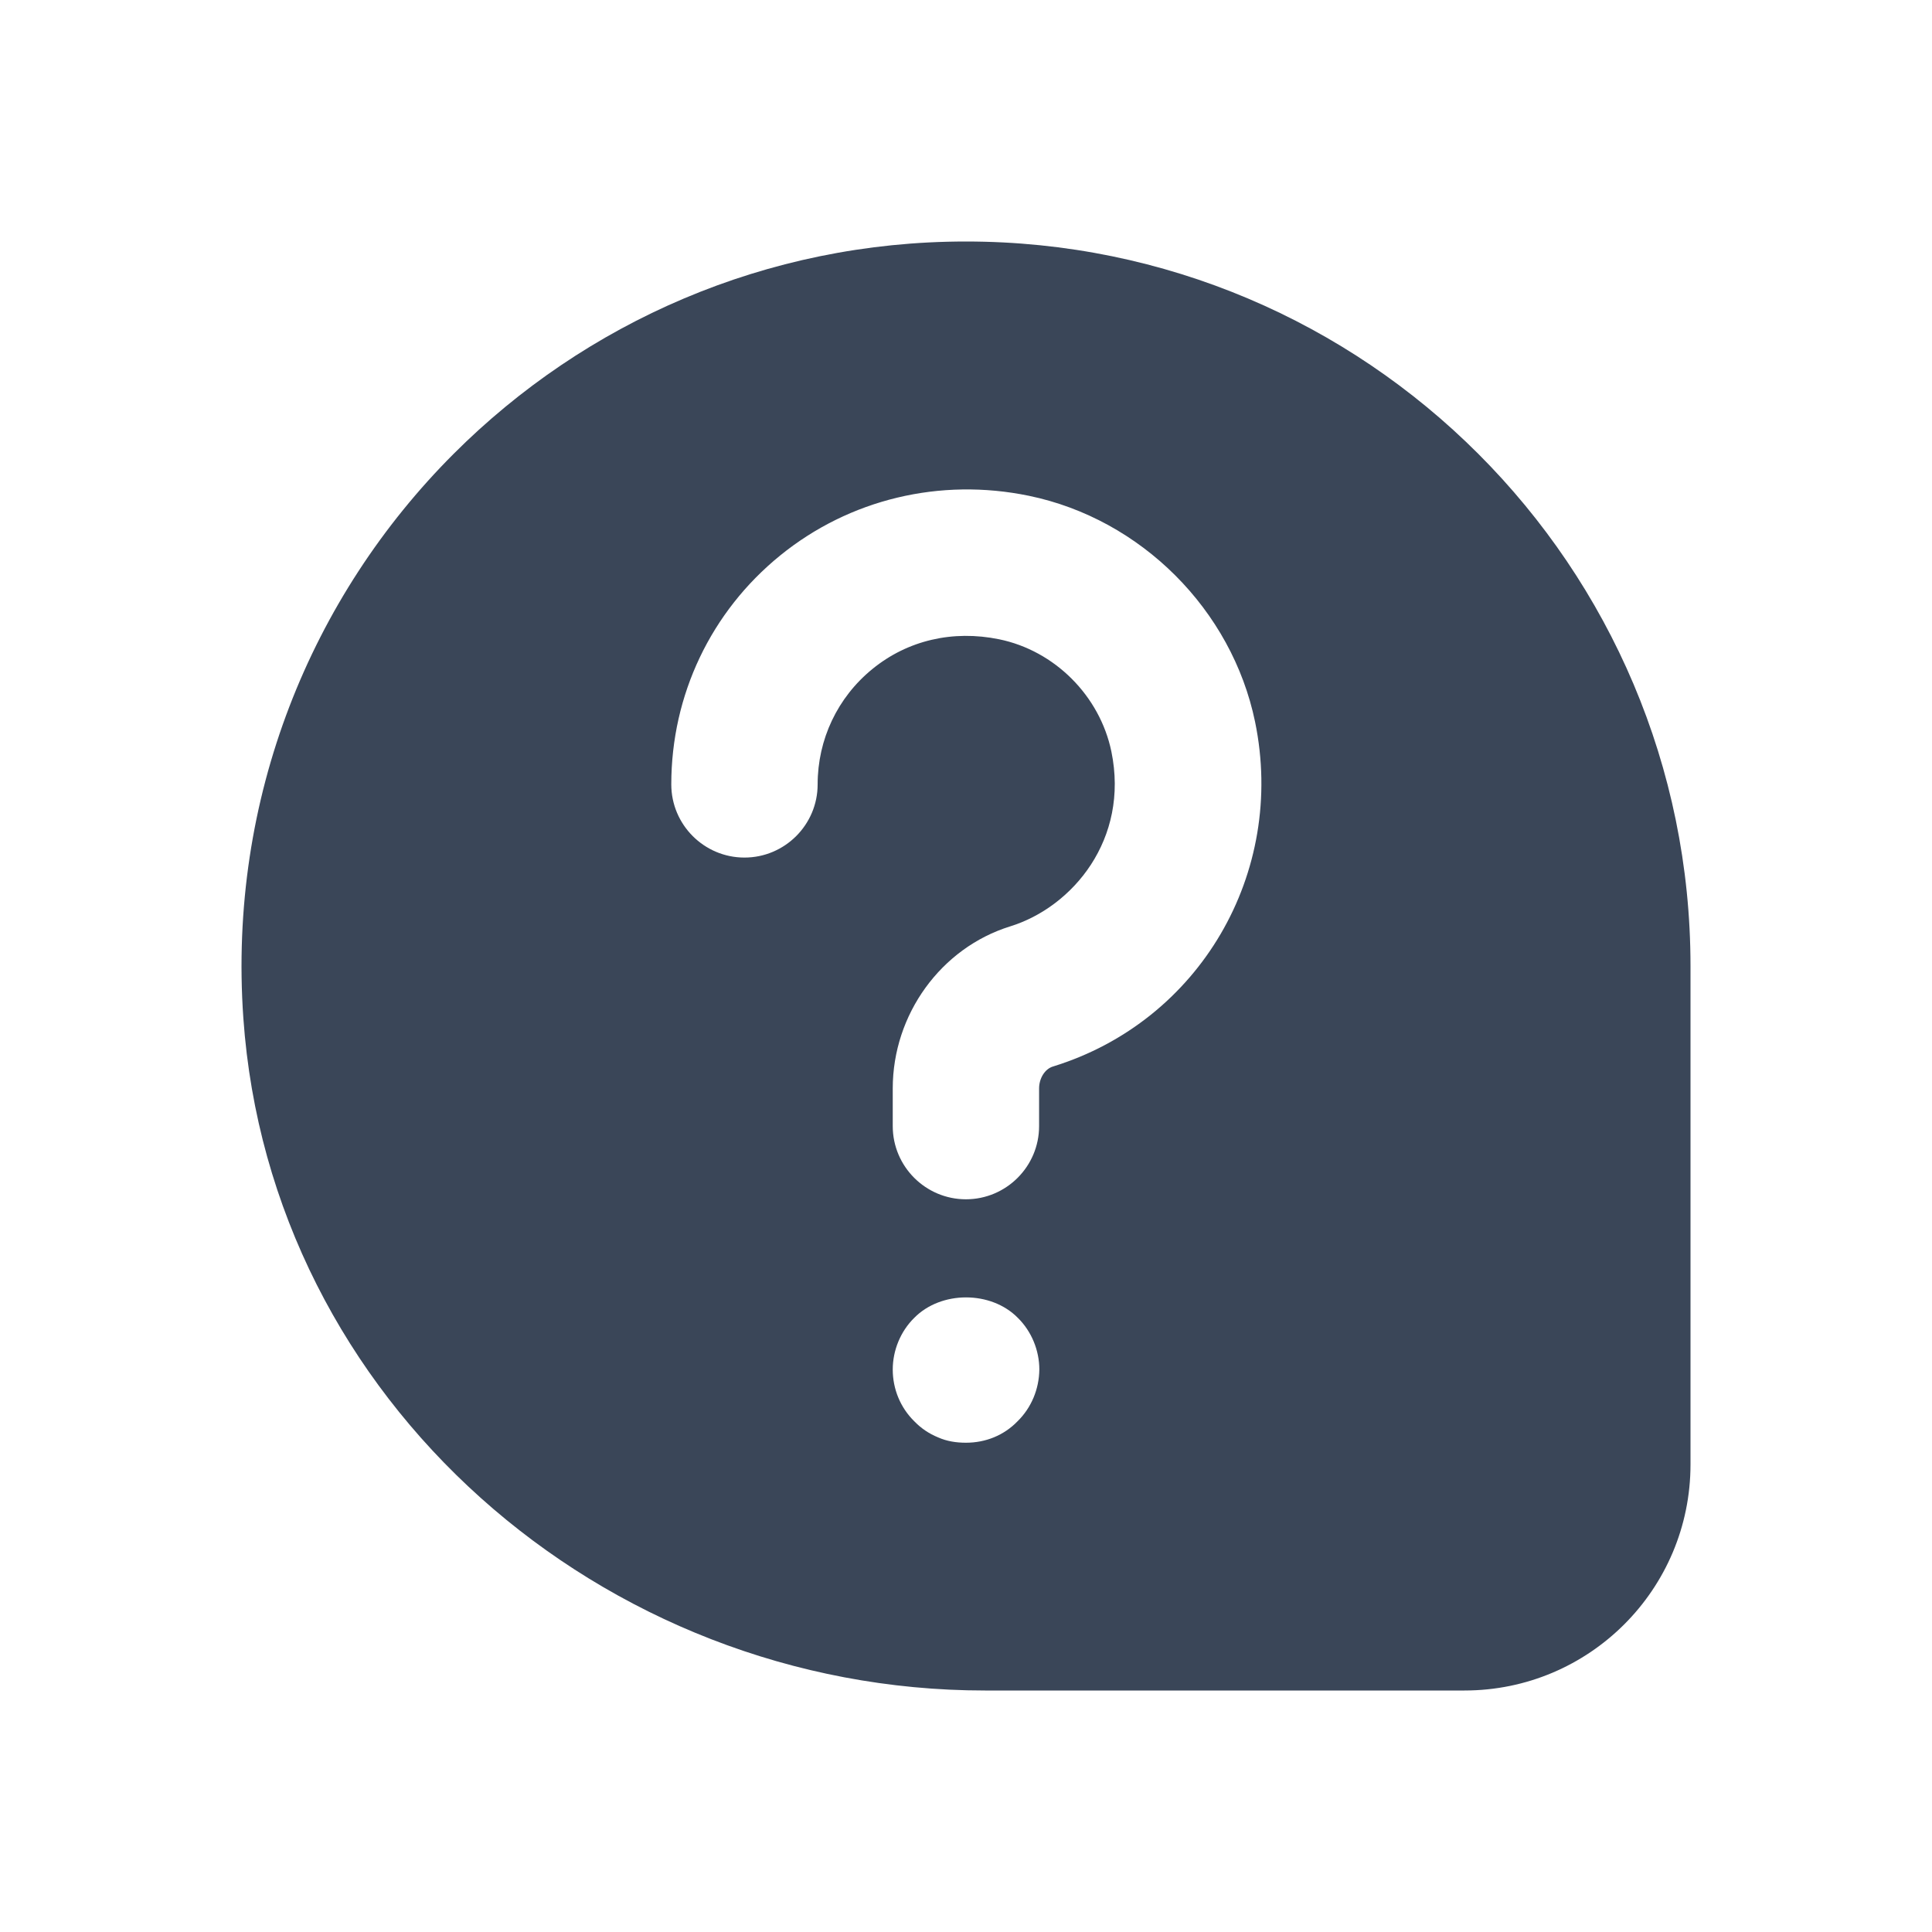 <svg xmlns="http://www.w3.org/2000/svg" fill="none" viewBox="0 0 24 24" height="24" width="24">
<path fill="#3A4658" d="M18.363 5.637C16.734 4.008 14.484 3 11.999 3C9.515 3 7.265 4.008 5.636 5.637C3.866 7.407 2.831 9.912 3.023 12.648C3.356 17.397 7.475 21 12.236 21H18.192C19.743 21 21 19.743 21 18.192V12C21 9.516 19.992 7.266 18.363 5.637ZM12.641 17.655C12.47 17.832 12.242 17.922 11.999 17.922C11.879 17.922 11.762 17.904 11.654 17.856C11.537 17.808 11.441 17.742 11.357 17.655C11.186 17.487 11.09 17.256 11.09 17.013C11.09 16.776 11.186 16.539 11.357 16.371C11.69 16.032 12.311 16.032 12.644 16.371C12.815 16.539 12.911 16.776 12.911 17.013C12.908 17.256 12.812 17.487 12.641 17.655ZM13.082 13.248C12.98 13.278 12.908 13.395 12.908 13.521V13.989C12.908 14.49 12.5 14.898 11.999 14.898C11.498 14.898 11.09 14.49 11.09 13.989V13.521C11.09 12.6 11.69 11.775 12.548 11.508C13.325 11.268 14.03 10.425 13.806 9.336C13.662 8.643 13.101 8.082 12.41 7.941C11.837 7.824 11.276 7.953 10.838 8.31C10.403 8.664 10.157 9.186 10.157 9.744C10.157 10.245 9.749 10.653 9.248 10.653C8.747 10.653 8.339 10.245 8.339 9.744C8.339 8.634 8.831 7.599 9.692 6.9C10.553 6.201 11.678 5.931 12.782 6.159C14.175 6.447 15.303 7.575 15.591 8.967C15.978 10.845 14.901 12.687 13.082 13.248Z"></path>
</svg>
